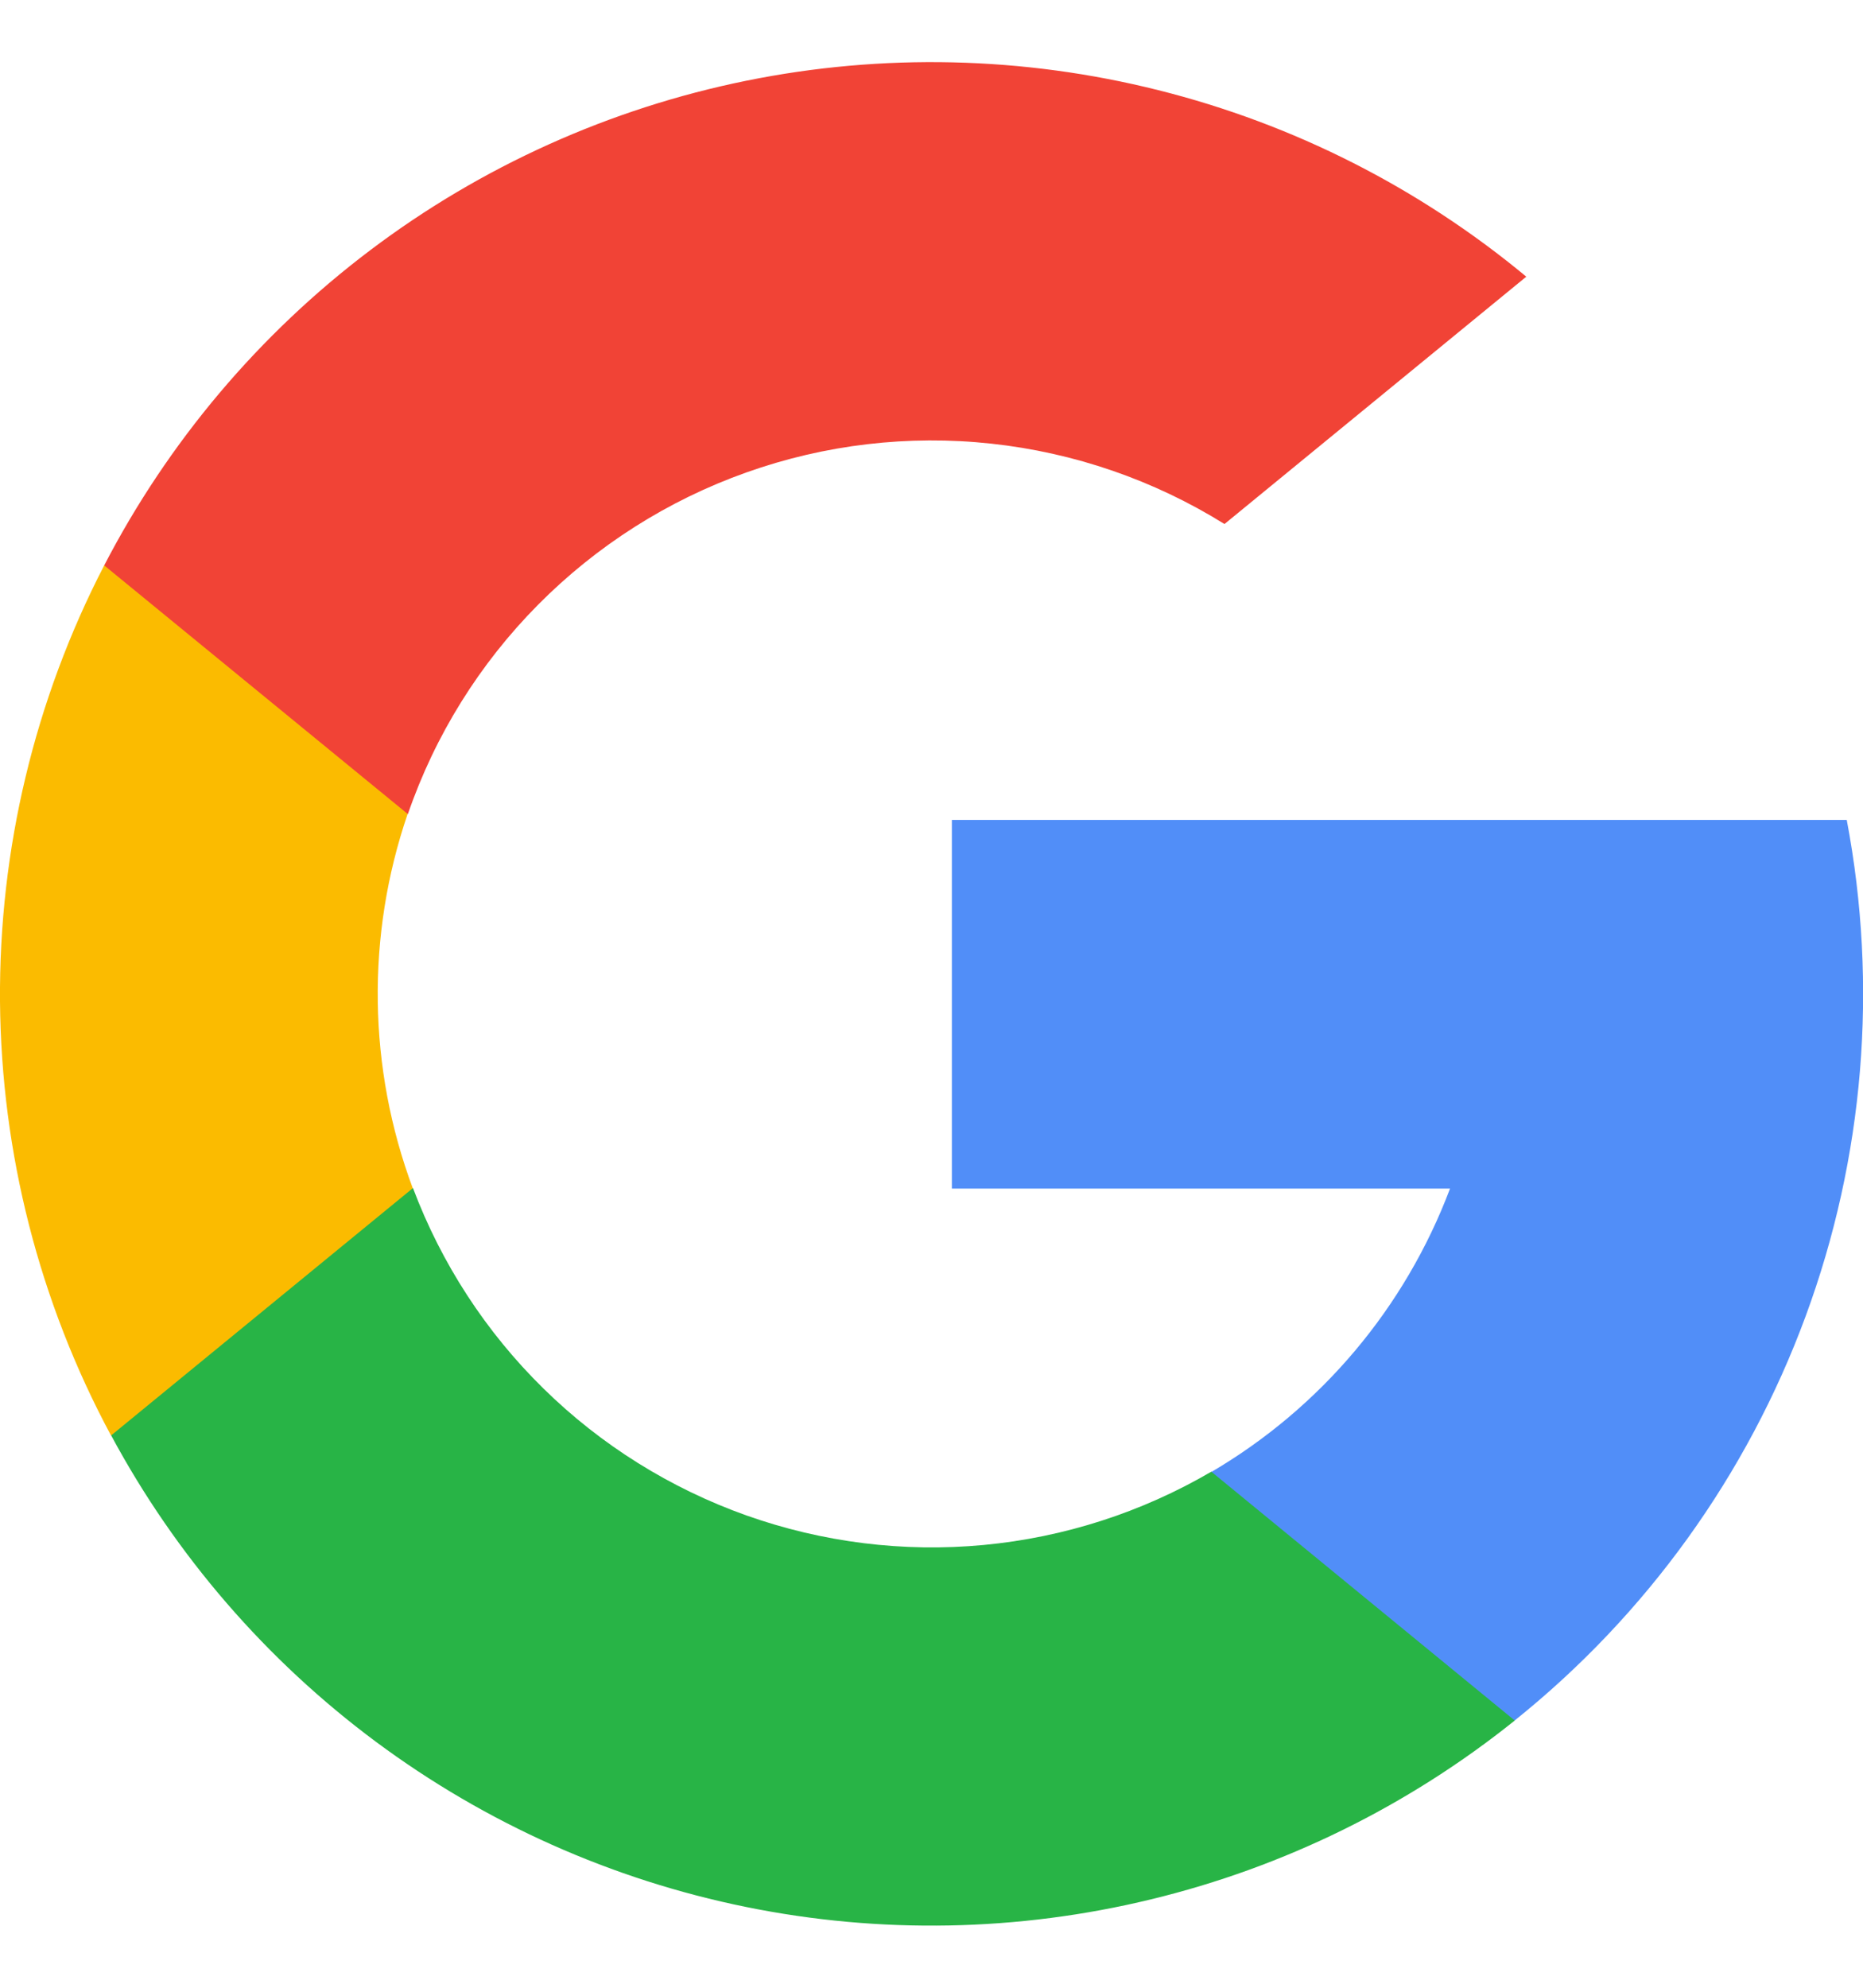 <svg width="15" height="16" viewBox="0 0 15 16" fill="none" xmlns="http://www.w3.org/2000/svg">
<g clip-path="url(#clip0_144_3443)">
<path d="M3.324 9.565L2.802 11.514L0.894 11.555C0.316 10.48 0.01 9.28 0 8.06C-0.009 6.839 0.278 5.635 0.839 4.551L2.537 4.863L3.282 6.552C2.947 7.531 2.962 8.596 3.324 9.566V9.565Z" fill="#FBBB00"/>
<path d="M14.869 6.599C15.123 7.937 15.009 9.318 14.538 10.595C14.067 11.873 13.257 12.998 12.195 13.849L10.055 13.74L9.752 11.849C10.636 11.331 11.314 10.525 11.675 9.567H7.664V6.6H14.869V6.599Z" fill="#518EF8"/>
<path d="M12.196 13.849C11.338 14.537 10.339 15.029 9.269 15.288C8.2 15.548 7.086 15.569 6.008 15.35C4.929 15.131 3.912 14.677 3.028 14.021C2.145 13.365 1.416 12.523 0.895 11.554L3.325 9.563C3.554 10.171 3.912 10.722 4.376 11.177C4.839 11.632 5.397 11.98 6.009 12.198C6.621 12.415 7.273 12.497 7.92 12.436C8.567 12.375 9.192 12.174 9.753 11.846L12.196 13.849Z" fill="#28B446"/>
<path d="M12.289 2.227L9.859 4.218C9.29 3.864 8.648 3.643 7.981 3.571C7.315 3.499 6.641 3.578 6.009 3.803C5.378 4.027 4.805 4.391 4.333 4.867C3.861 5.343 3.502 5.919 3.284 6.553L0.839 4.551C1.355 3.556 2.087 2.689 2.981 2.014C3.875 1.339 4.91 0.873 6.008 0.65C7.106 0.427 8.24 0.453 9.327 0.726C10.414 0.998 11.426 1.511 12.289 2.227Z" fill="#F14336"/>
</g>
<defs>
<clipPath id="clip0_144_3443">
<rect width="15" height="15" fill="white" transform="translate(0 0.5)"/>
</clipPath>
</defs>
</svg>
